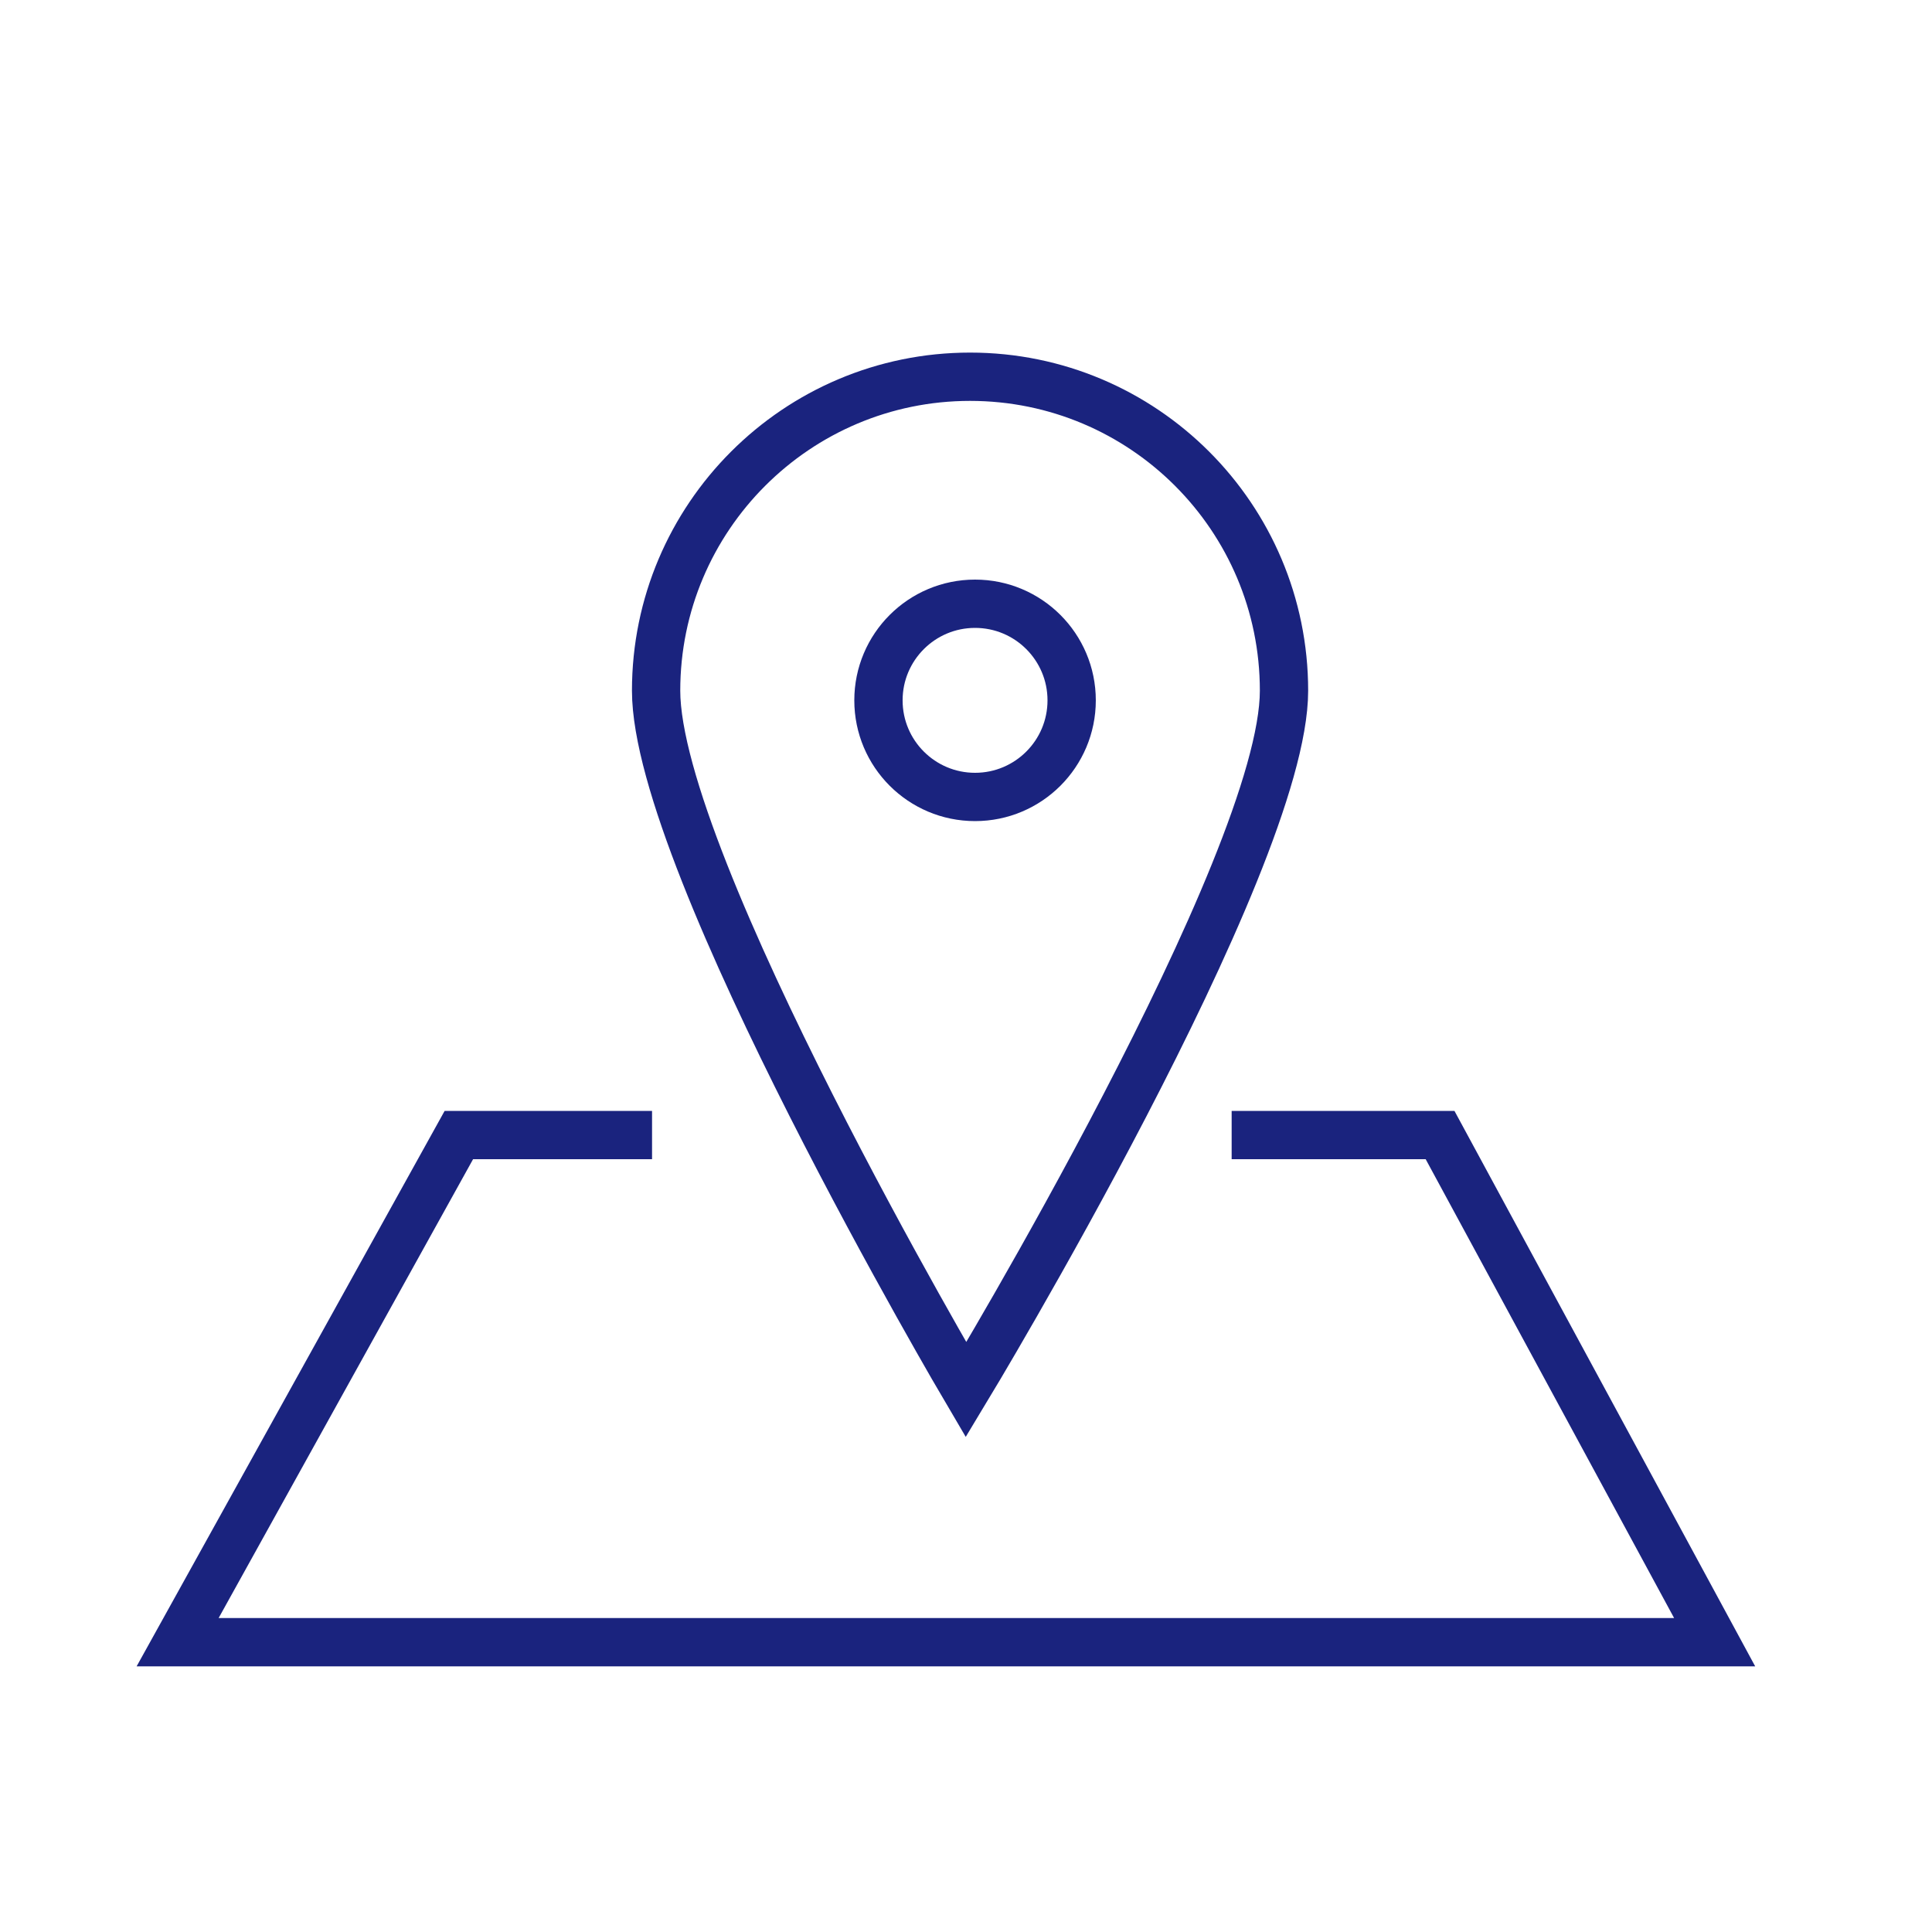 <svg xmlns="http://www.w3.org/2000/svg" baseProfile="basic" width="80" height="80" fill="none" stroke="#1a237e" stroke-width="2"><circle cx="40.375" cy="29" r="4"/><path d="M53.168 28.6C53.168 35.77 40 57.547 40 57.547S27.168 35.77 27.168 28.6s5.82-13 13-13 13 5.82 13 13zM27 47h-8L7.355 68H71L59.63 47H51" stroke-miterlimit="10"/></svg>